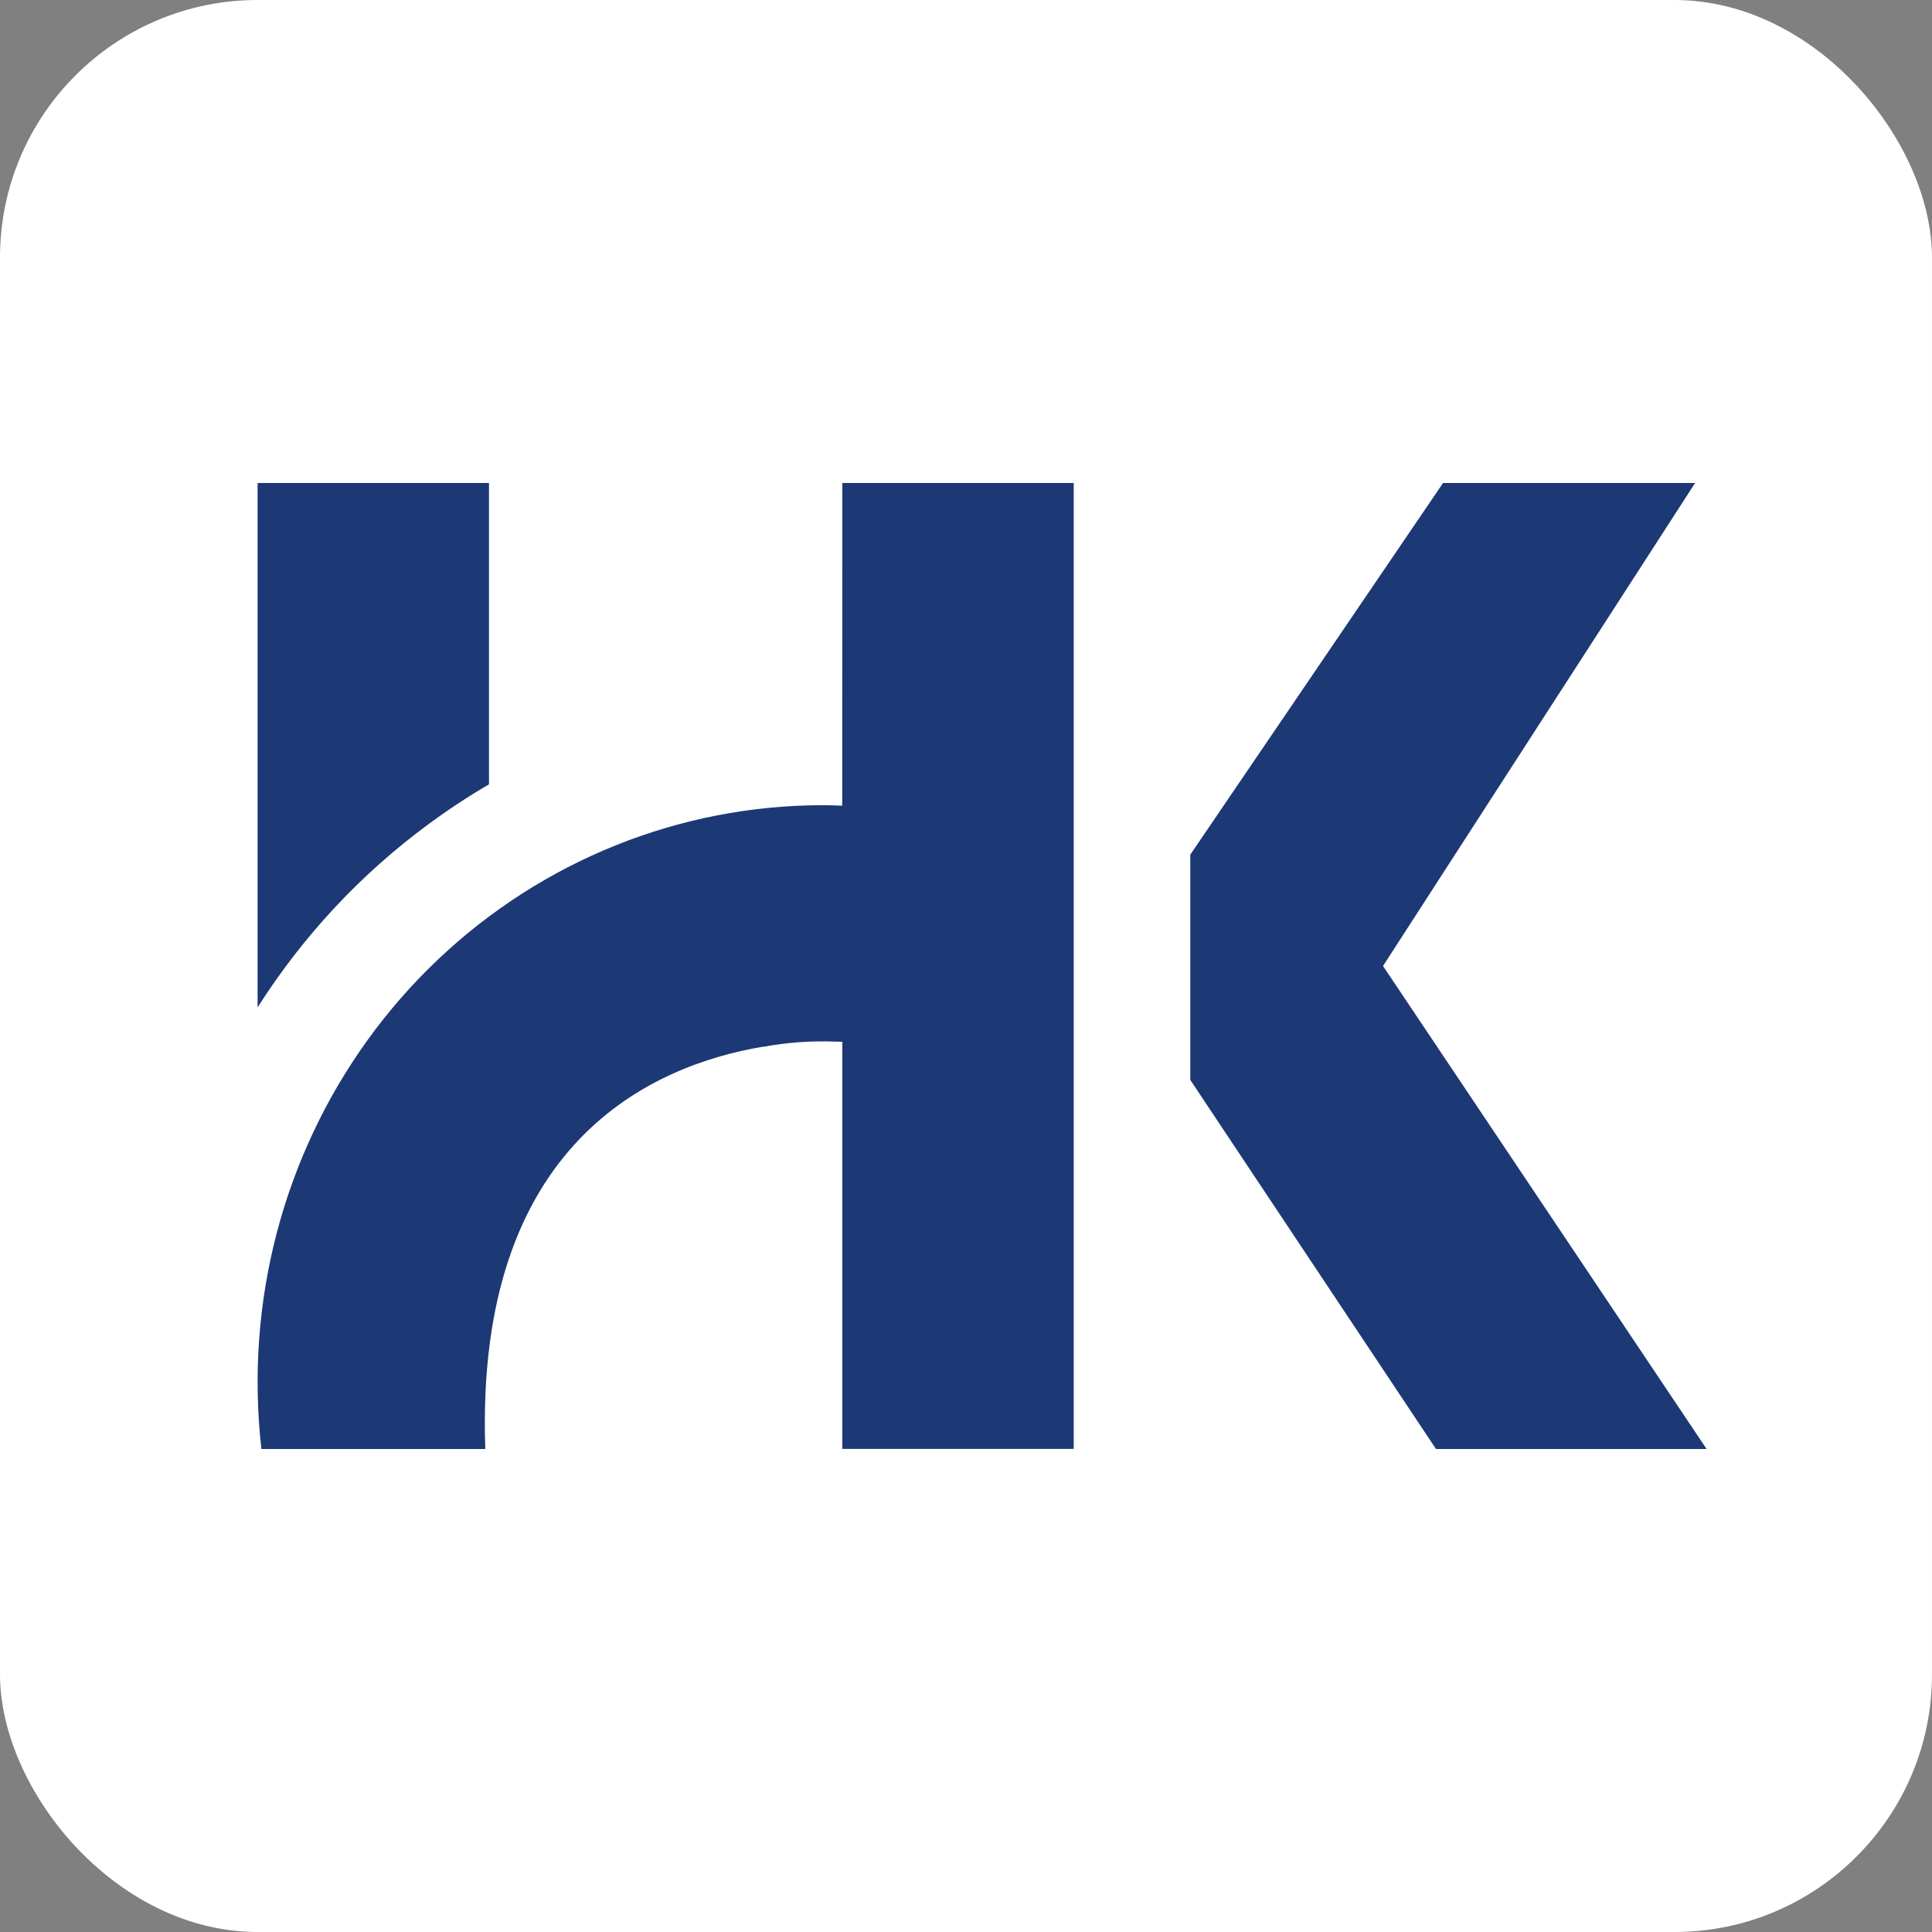 <svg width="60" height="60" viewBox="0 0 60 60" fill="none" xmlns="http://www.w3.org/2000/svg">
<rect x="0" y="0" width="60" height="60" fill="#808080" stroke="none"/>
<rect width="60" height="60" rx="8" fill="white"/>
<g clip-path="url(#clip0_4060_755)">
<path d="M52.643 15H44.815L36.965 26.543V33.537L44.596 45H53L42.951 30L52.643 15Z" fill="#1C3875"/>
<path d="M26.156 25.021C25.952 25.014 25.744 25.006 25.539 25.006C21.112 25.011 16.85 26.721 13.606 29.794C10.363 32.867 8.378 37.077 8.049 41.58C7.966 42.72 7.989 43.865 8.118 45H15.071C14.738 35.452 20.309 33.077 23.675 32.51C23.684 32.508 23.692 32.508 23.701 32.51C24.444 32.372 25.2 32.319 25.954 32.349H25.997C26.054 32.349 26.098 32.354 26.123 32.354C26.135 32.355 26.147 32.355 26.159 32.354V44.997H33.345V15H26.159L26.156 25.021Z" fill="#1C3875"/>
<path d="M13.316 25.589C13.917 25.145 14.542 24.735 15.186 24.358V15H8V31.284C9.41 29.066 11.213 27.134 13.316 25.589Z" fill="#1C3875"/>
</g>
<defs>
<clipPath id="clip0_4060_755">
<rect width="45" height="30" fill="white" transform="translate(8 15)"/>
</clipPath>
</defs>
</svg>
